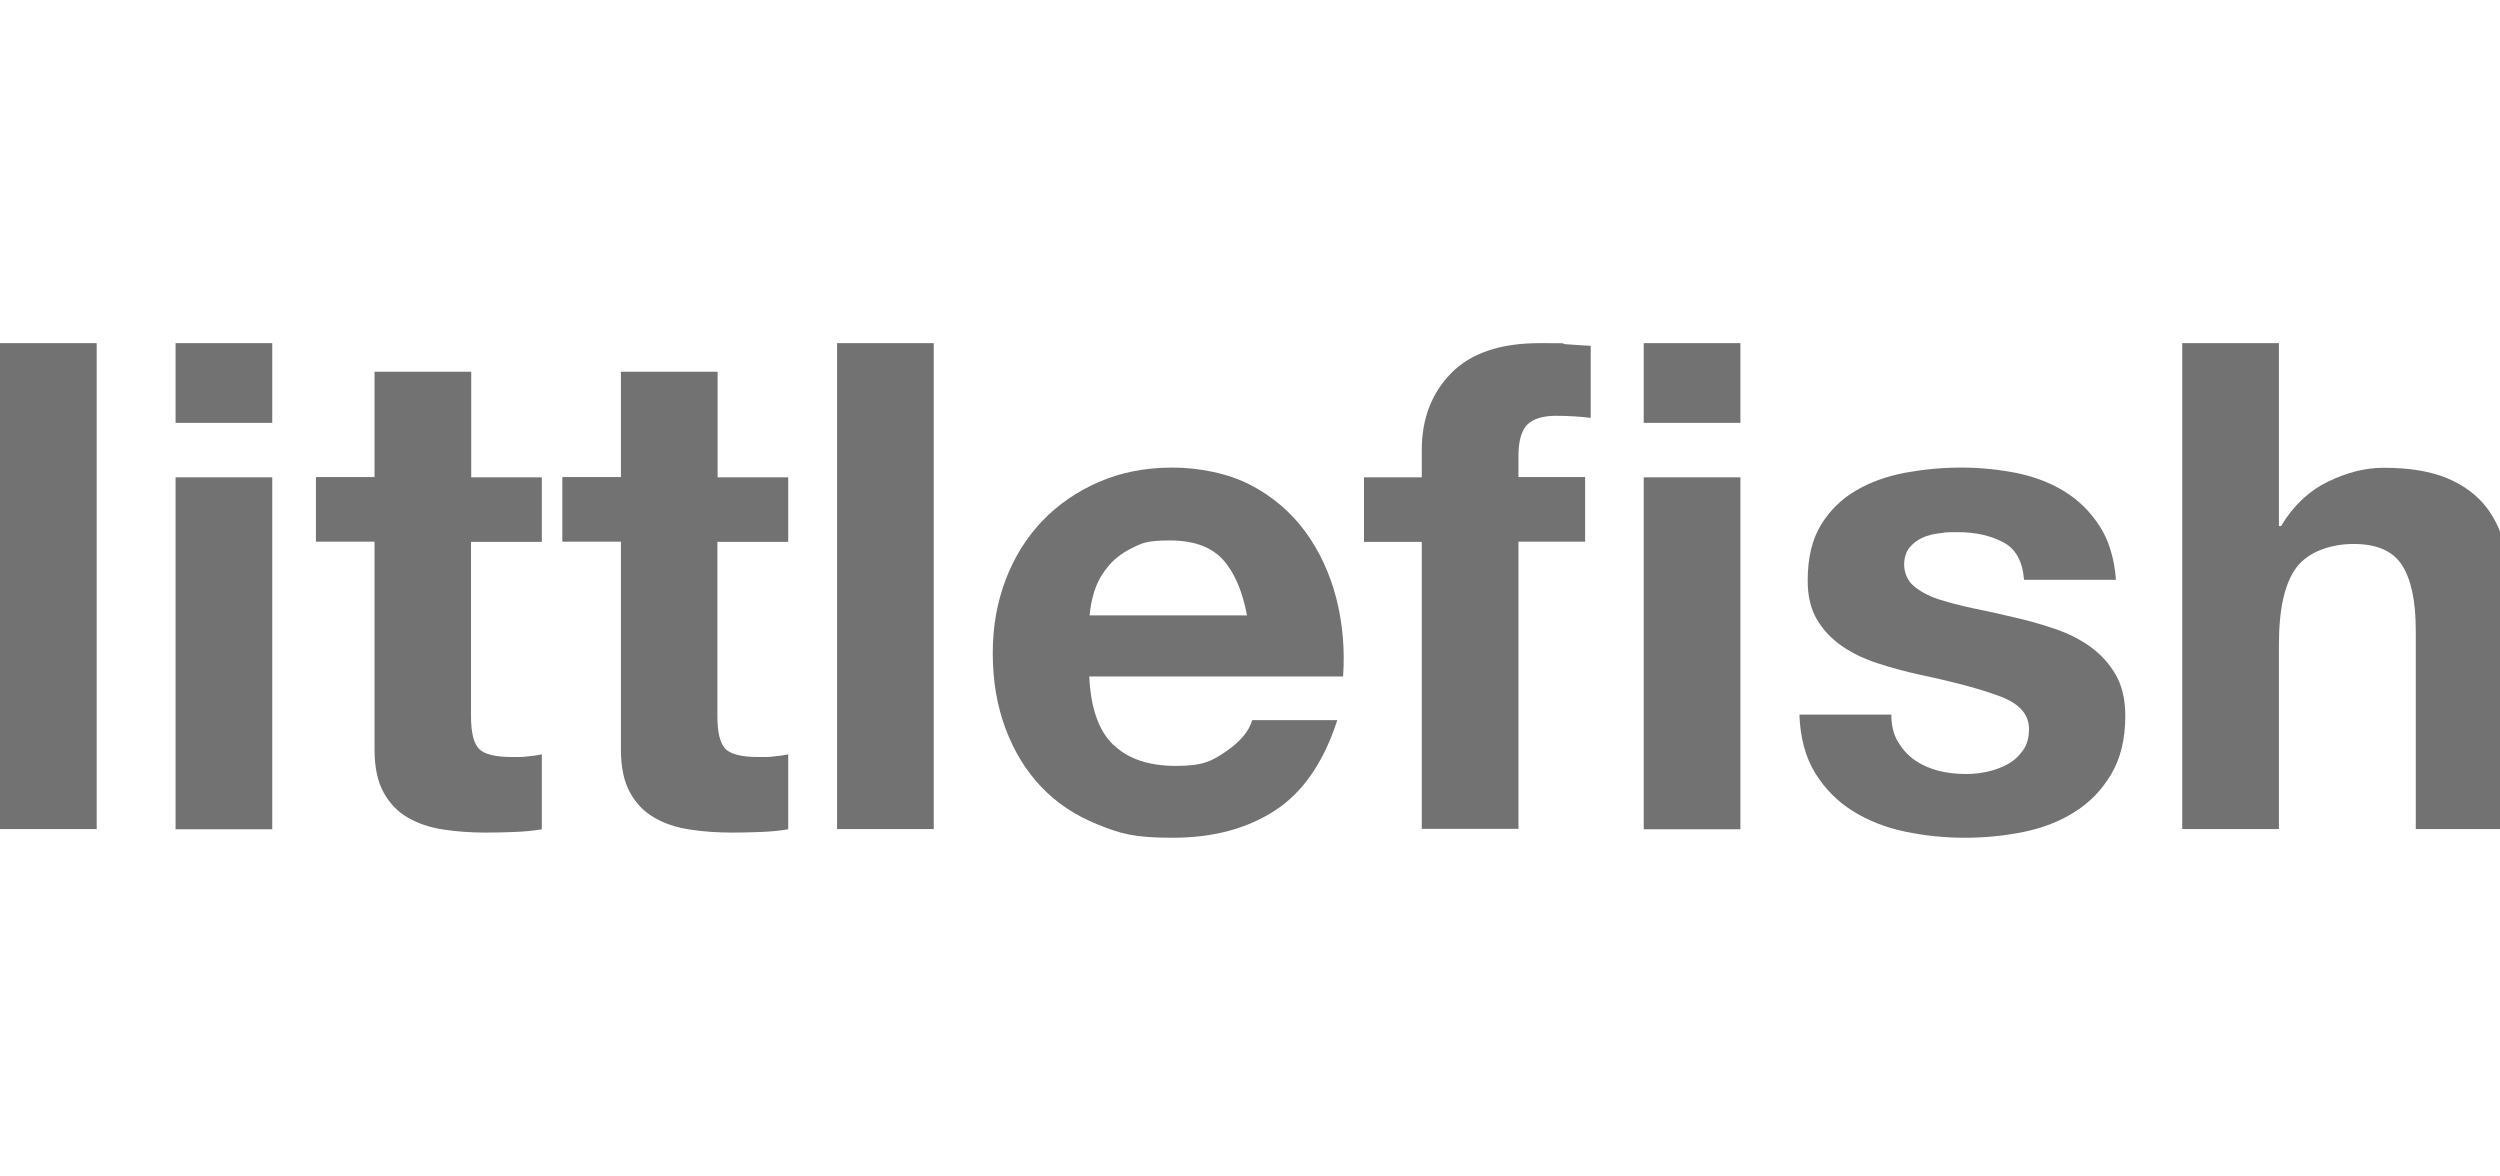 <svg width="204" height="96" viewBox="0 0 204 96" fill="none" xmlns="http://www.w3.org/2000/svg">
<g clip-path="url(#clip0_2676_48)">
<g clip-path="url(#clip1_2676_48)">
<path d="M7.89 28V67.652H0V28H7.89Z" fill="#727272"/>
<path d="M14.327 34.505V28H22.216V34.505H14.327ZM22.216 38.948V67.669H14.327V38.948H22.216Z" fill="#727272"/>
<path d="M44.213 38.948V44.219H38.435V58.444C38.435 59.779 38.655 60.657 39.094 61.114C39.533 61.553 40.429 61.772 41.764 61.772C43.098 61.772 42.642 61.755 43.048 61.722C43.453 61.688 43.842 61.637 44.213 61.553V67.669C43.554 67.787 42.811 67.855 42 67.888C41.189 67.922 40.395 67.939 39.618 67.939C38.402 67.939 37.236 67.855 36.155 67.686C35.056 67.517 34.093 67.196 33.266 66.706C32.438 66.233 31.779 65.54 31.289 64.644C30.799 63.749 30.562 62.583 30.562 61.147V44.202H25.781V38.931H30.562V30.331H38.452V38.948H44.23H44.213Z" fill="#727272"/>
<path d="M64.318 38.948V44.219H58.54V58.444C58.54 59.779 58.76 60.657 59.199 61.114C59.638 61.553 60.534 61.772 61.868 61.772C63.203 61.772 62.747 61.755 63.152 61.722C63.558 61.688 63.946 61.637 64.318 61.553V67.669C63.659 67.787 62.916 67.855 62.105 67.888C61.294 67.922 60.5 67.939 59.723 67.939C58.506 67.939 57.341 67.855 56.259 67.686C55.161 67.517 54.198 67.196 53.37 66.706C52.542 66.233 51.884 65.54 51.394 64.644C50.904 63.749 50.667 62.583 50.667 61.147V44.202H45.886V38.931H50.667V30.331H58.557V38.948H64.335H64.318Z" fill="#727272"/>
<path d="M76.195 28V67.652H68.305V28H76.195Z" fill="#727272"/>
<path d="M90.86 60.776C92.042 61.925 93.749 62.499 95.962 62.499C98.175 62.499 98.918 62.093 100.067 61.299C101.216 60.505 101.926 59.661 102.179 58.765H109.123C108.008 62.212 106.301 64.678 104.021 66.148C101.723 67.635 98.952 68.361 95.692 68.361C92.431 68.361 91.4 68.007 89.576 67.28C87.768 66.554 86.231 65.54 84.963 64.205C83.696 62.871 82.733 61.282 82.041 59.424C81.348 57.566 81.01 55.538 81.01 53.308C81.01 51.078 81.365 49.169 82.058 47.311C82.767 45.452 83.764 43.864 85.048 42.513C86.349 41.161 87.886 40.097 89.694 39.319C91.485 38.542 93.478 38.154 95.658 38.154C97.837 38.154 100.236 38.627 102.044 39.573C103.852 40.519 105.338 41.786 106.504 43.374C107.67 44.962 108.515 46.787 109.038 48.814C109.562 50.858 109.748 52.987 109.596 55.2H88.883C89.001 57.752 89.643 59.61 90.826 60.759L90.86 60.776ZM99.78 45.655C98.834 44.624 97.398 44.101 95.472 44.101C93.546 44.101 93.174 44.32 92.329 44.743C91.485 45.165 90.826 45.689 90.336 46.331C89.829 46.956 89.491 47.632 89.272 48.324C89.069 49.034 88.951 49.659 88.917 50.217H101.757C101.385 48.223 100.726 46.702 99.78 45.655Z" fill="#727272"/>
<path d="M111.302 44.219V38.948H116.016V36.734C116.016 34.184 116.81 32.089 118.415 30.45C120.003 28.828 122.419 28 125.629 28C128.839 28 127.031 28.034 127.741 28.084C128.45 28.135 129.126 28.186 129.802 28.22V34.099C128.873 33.981 127.91 33.93 126.913 33.93C125.916 33.93 125.071 34.184 124.598 34.673C124.142 35.18 123.906 36.008 123.906 37.208V38.931H129.346V44.202H123.906V67.635H116.016V44.219H111.302ZM134.127 34.505V28H142.017V34.505H134.127ZM142.017 38.948V67.669H134.127V38.948H142.017Z" fill="#727272"/>
<path d="M154.874 60.522C155.228 61.13 155.684 61.637 156.242 62.026C156.8 62.414 157.442 62.702 158.151 62.888C158.878 63.073 159.621 63.158 160.398 63.158C161.175 63.158 161.53 63.09 162.155 62.972C162.763 62.837 163.321 62.634 163.811 62.364C164.318 62.093 164.723 61.722 165.061 61.249C165.399 60.793 165.568 60.201 165.568 59.492C165.568 58.309 164.791 57.414 163.203 56.822C161.631 56.231 159.435 55.64 156.614 55.048C155.465 54.795 154.35 54.491 153.252 54.136C152.153 53.781 151.19 53.325 150.346 52.751C149.501 52.176 148.808 51.45 148.285 50.588C147.761 49.727 147.507 48.645 147.507 47.395C147.507 45.537 147.862 44.033 148.589 42.834C149.315 41.651 150.261 40.722 151.444 40.029C152.627 39.336 153.961 38.863 155.448 38.576C156.935 38.306 158.455 38.154 160.01 38.154C161.564 38.154 163.067 38.306 164.537 38.593C166.007 38.897 167.308 39.387 168.457 40.097C169.606 40.806 170.552 41.735 171.312 42.901C172.072 44.067 172.528 45.537 172.664 47.311H165.162C165.044 45.79 164.47 44.76 163.439 44.236C162.409 43.695 161.175 43.425 159.773 43.425C158.371 43.425 158.844 43.459 158.32 43.509C157.796 43.56 157.323 43.678 156.901 43.864C156.479 44.05 156.124 44.32 155.82 44.675C155.532 45.03 155.38 45.503 155.38 46.094C155.38 46.685 155.634 47.378 156.158 47.817C156.681 48.257 157.357 48.628 158.185 48.899C159.03 49.169 159.976 49.422 161.04 49.642C162.121 49.862 163.203 50.098 164.318 50.368C165.466 50.622 166.582 50.943 167.68 51.315C168.778 51.686 169.741 52.176 170.586 52.785C171.43 53.393 172.123 54.153 172.647 55.065C173.17 55.978 173.424 57.093 173.424 58.427C173.424 60.319 173.035 61.891 172.275 63.175C171.515 64.459 170.535 65.472 169.302 66.249C168.085 67.027 166.683 67.567 165.112 67.888C163.541 68.209 161.936 68.361 160.314 68.361C158.692 68.361 157.019 68.192 155.431 67.855C153.843 67.517 152.424 66.959 151.19 66.182C149.94 65.405 148.927 64.374 148.133 63.107C147.339 61.823 146.899 60.235 146.832 58.309H154.333C154.333 59.154 154.502 59.897 154.857 60.505L154.874 60.522Z" fill="#727272"/>
<path d="M185.96 28V42.935H186.129C187.125 41.262 188.409 40.063 189.964 39.303C191.518 38.542 193.039 38.171 194.508 38.171C196.62 38.171 198.343 38.458 199.712 39.032C201.063 39.607 202.128 40.401 202.905 41.414C203.682 42.428 204.223 43.678 204.544 45.131C204.865 46.601 205.017 48.206 205.017 49.997V67.652H197.127V51.433C197.127 49.068 196.755 47.294 196.012 46.128C195.269 44.962 193.951 44.388 192.059 44.388C190.166 44.388 188.359 45.03 187.396 46.297C186.433 47.581 185.96 49.676 185.96 52.599V67.652H178.07V28H185.96Z" fill="#727272"/>
</g>
</g>
<defs>
<clipPath id="clip0_2676_48">
<rect width="204" height="96" fill="white"/>
</clipPath>
<clipPath id="clip1_2676_48">
<rect width="205" height="40.378" fill="white" transform="translate(0 28)"/>
</clipPath>
</defs>
</svg>
